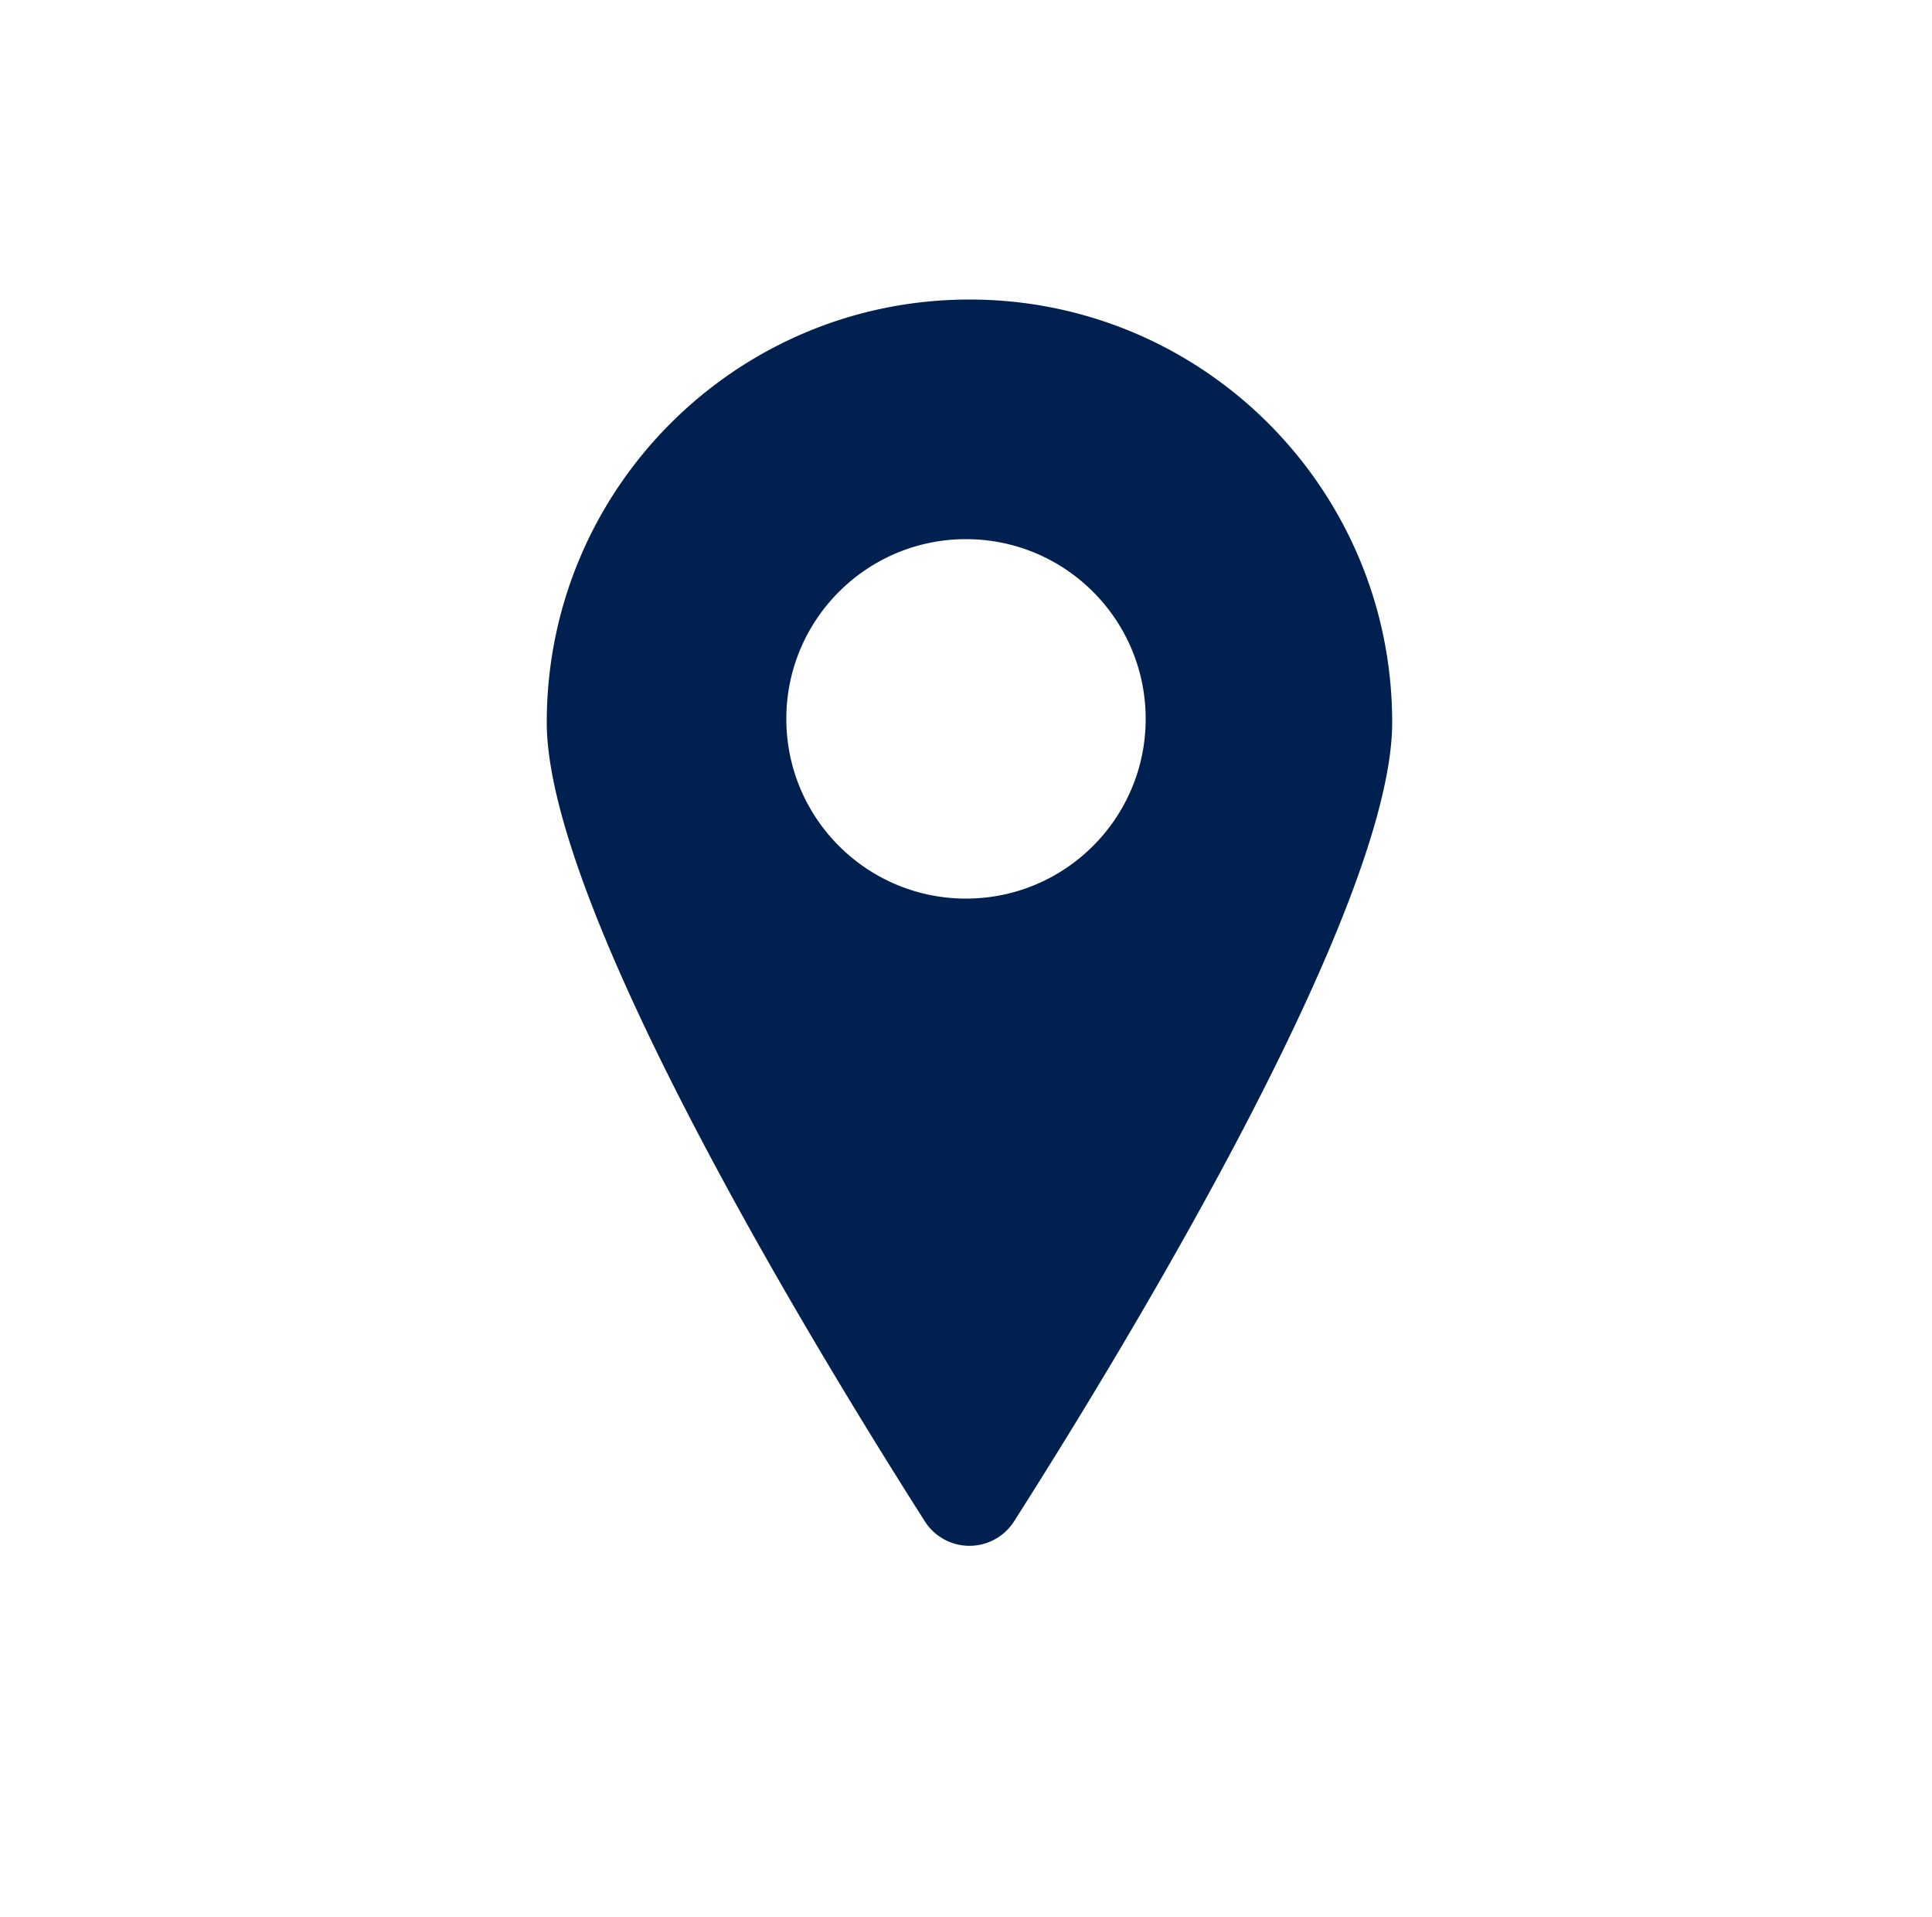 <svg xmlns="http://www.w3.org/2000/svg" width="125" height="124" fill="none"><path d="M62.724 19.375c15.104 0 27.349 12.244 27.35 27.349 0 12.047-17.4 40.59-24.442 51.65a3.424 3.424 0 01-5.816 0c-7.043-11.06-24.441-39.603-24.441-51.65 0-15.104 12.245-27.349 27.349-27.349zm-.224 15.5c-6.42 0-11.625 5.205-11.625 11.625S56.08 58.125 62.5 58.125 74.125 52.92 74.125 46.5 68.92 34.875 62.5 34.875z" fill="#00214F"/></svg>